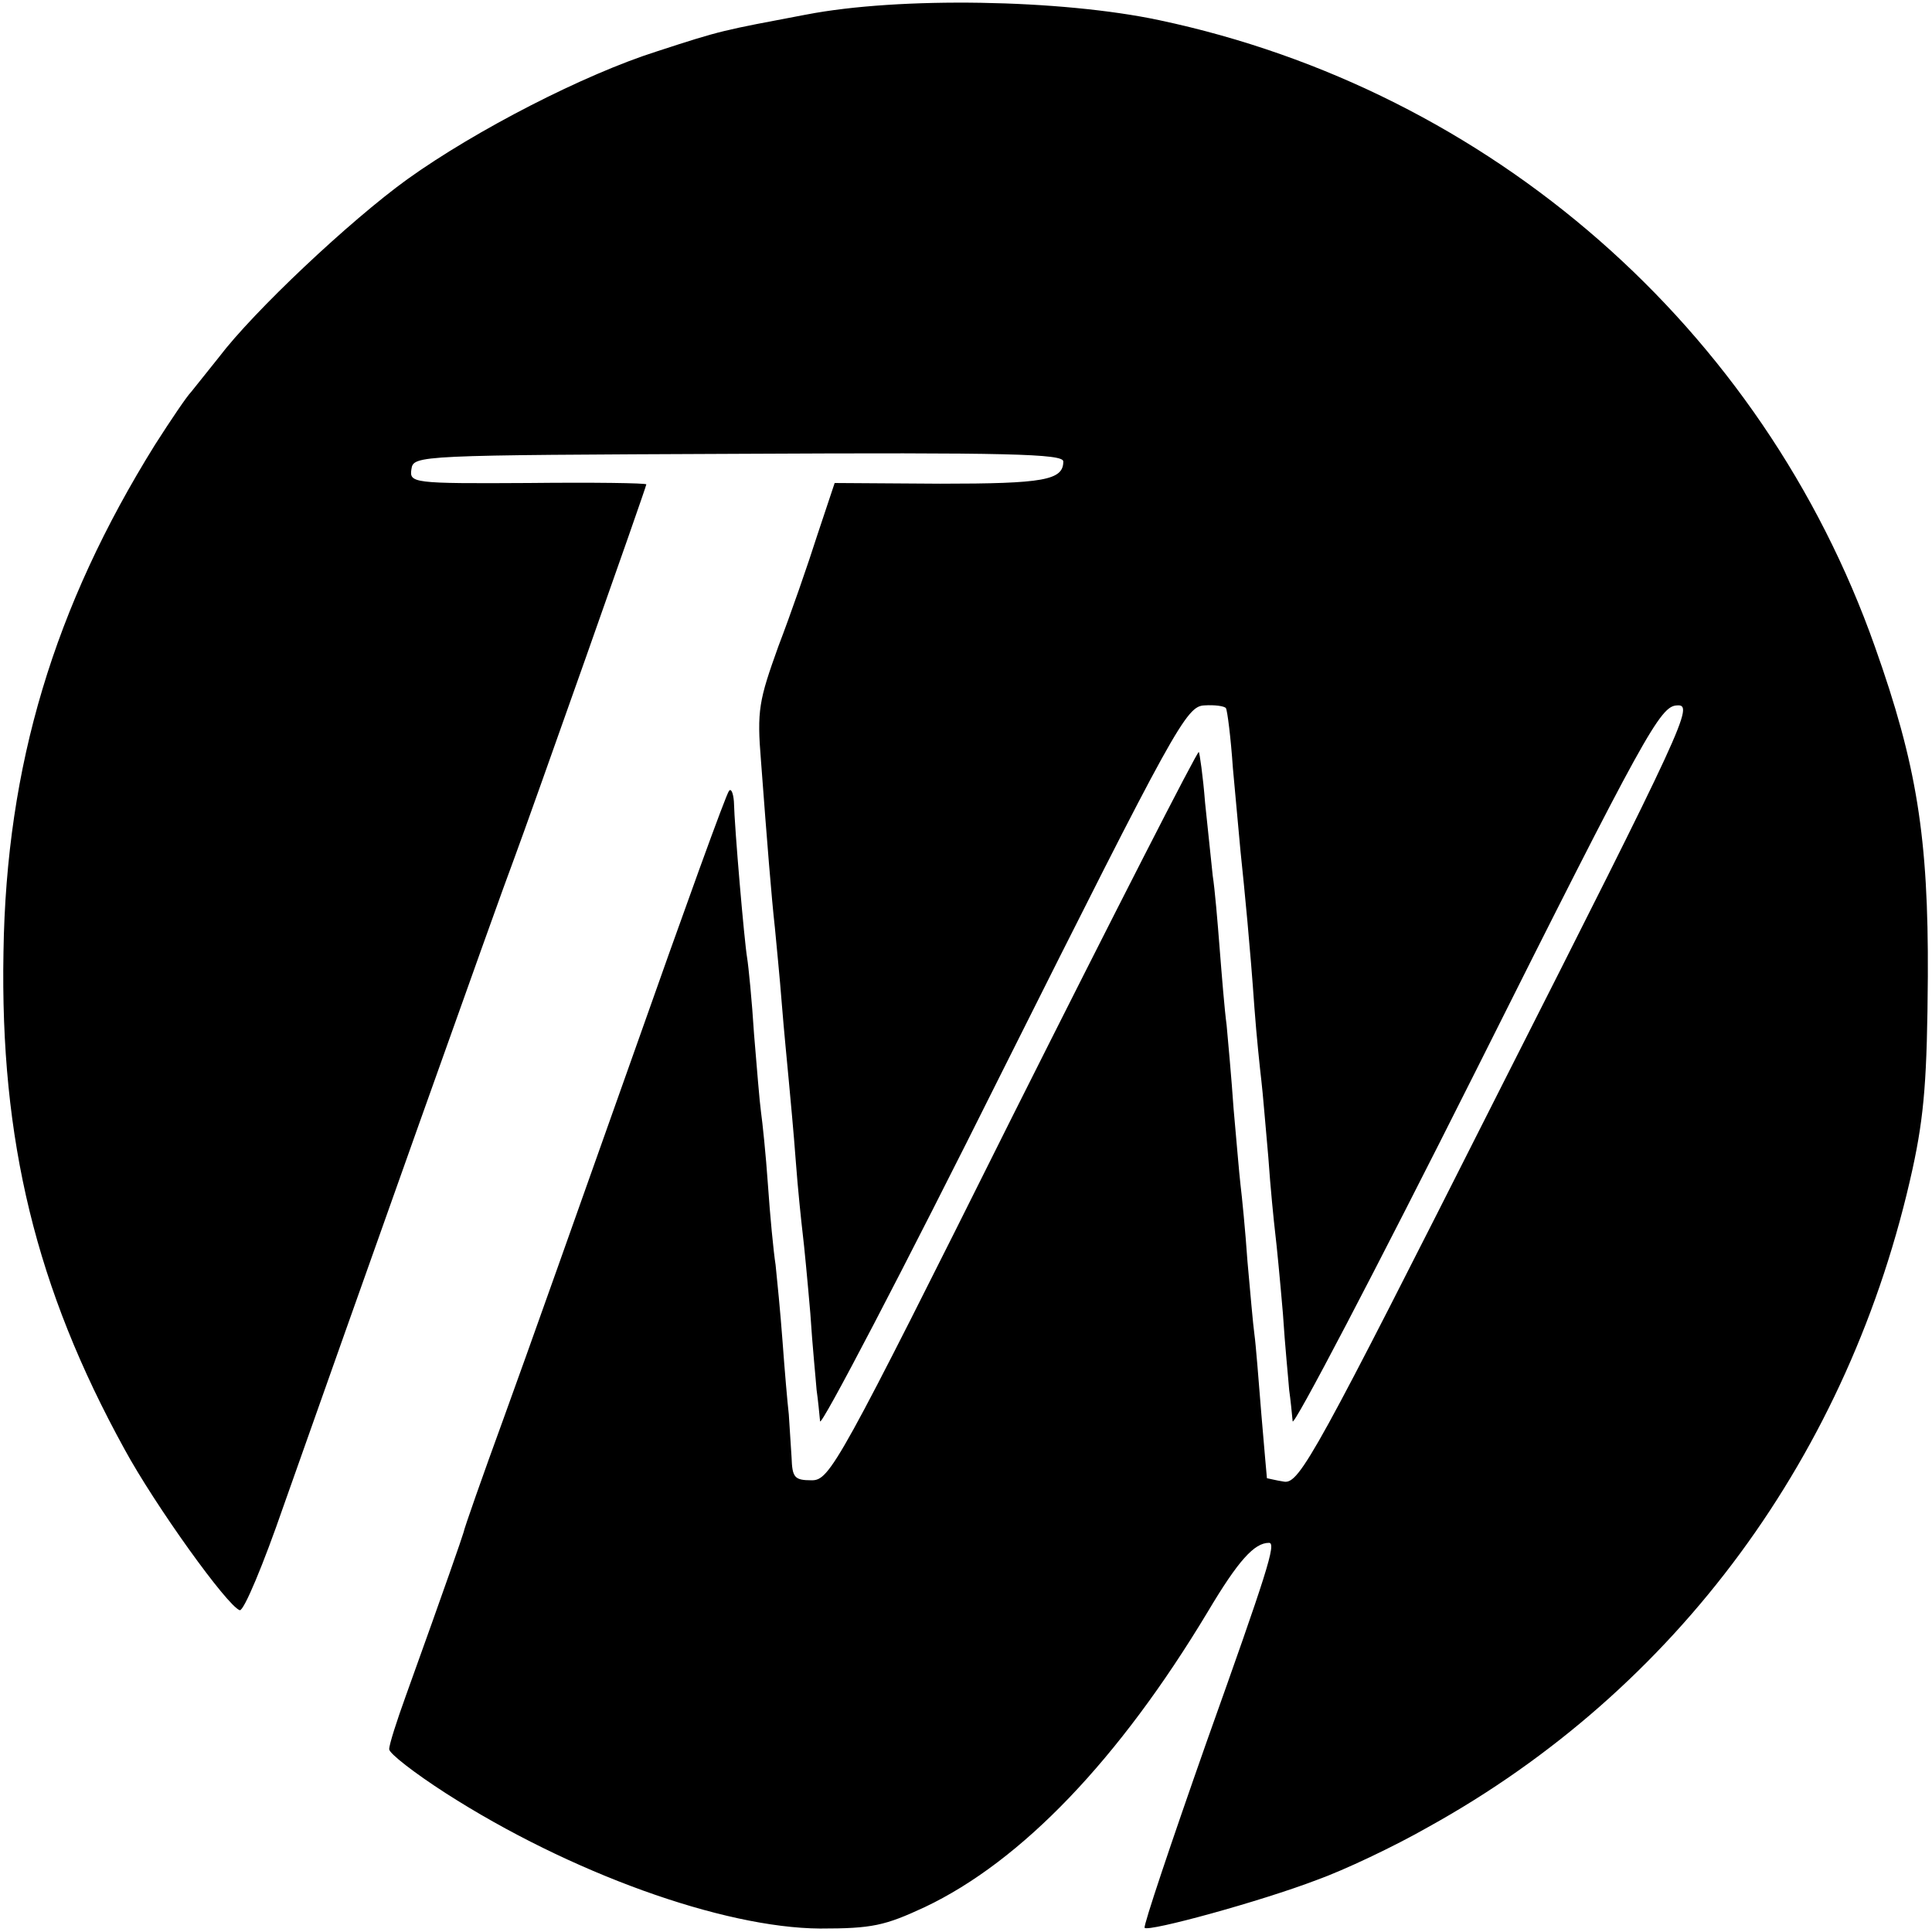 <?xml version="1.0" standalone="no"?>
<!DOCTYPE svg PUBLIC "-//W3C//DTD SVG 20010904//EN"
 "http://www.w3.org/TR/2001/REC-SVG-20010904/DTD/svg10.dtd">
<svg version="1.0" xmlns="http://www.w3.org/2000/svg"
 width="278pt" height="278pt" viewBox="0 0 278 278"
 preserveAspectRatio="xMidYMid meet">
<g transform="translate(0,278) scale(0.1,-0.1)"
fill="#000000" stroke="none">
<path d="M1160 2759 c-121 -23 -120 -22 -215 -53 -104 -33 -260 -113 -359
-184 -83 -60 -221 -190 -271 -256 -17 -21 -35 -44 -40 -50 -6 -6 -29 -40 -52
-76 -145 -233 -214 -461 -218 -730 -5 -271 47 -484 174 -715 44 -81 148 -226
166 -232 6 -1 34 66 63 150 95 269 312 880 332 932 22 59 190 534 190 538 0 2
-77 3 -170 2 -167 -1 -171 0 -168 20 3 20 8 20 471 22 389 2 467 0 467 -11 0
-27 -28 -32 -177 -32 l-152 1 -25 -75 c-13 -41 -38 -113 -56 -160 -28 -78 -31
-92 -25 -165 9 -120 15 -195 20 -240 2 -22 7 -71 10 -110 3 -38 8 -88 10 -110
2 -22 7 -74 10 -115 3 -41 8 -88 10 -105 2 -16 7 -68 11 -115 3 -47 8 -96 9
-110 2 -14 4 -34 5 -45 0 -11 119 216 263 505 248 495 264 524 290 525 15 1
29 -1 31 -4 2 -3 7 -42 10 -86 4 -44 9 -98 11 -120 6 -57 14 -139 20 -225 3
-41 8 -88 10 -105 2 -16 6 -66 10 -110 3 -44 8 -93 10 -110 2 -16 7 -68 11
-115 3 -47 8 -96 9 -110 2 -14 4 -34 5 -45 0 -11 119 216 264 505 244 487 265
524 289 525 25 2 13 -24 -258 -559 -261 -517 -285 -561 -307 -558 -13 2 -24 5
-25 5 0 1 -4 43 -8 92 -4 50 -8 101 -10 115 -2 14 -6 61 -10 105 -3 44 -8 94
-10 110 -2 17 -6 66 -10 110 -3 44 -8 98 -10 120 -3 22 -7 72 -10 110 -3 39
-7 86 -10 105 -2 19 -7 67 -11 105 -3 39 -8 72 -9 73 -2 2 -122 -233 -267
-522 -252 -505 -264 -526 -290 -526 -25 0 -28 4 -29 33 -1 17 -3 46 -4 62 -2
17 -6 64 -9 105 -3 41 -8 91 -10 110 -3 19 -8 71 -11 115 -3 44 -8 91 -10 105
-2 14 -6 64 -10 112 -3 48 -8 98 -10 110 -4 24 -18 185 -19 225 -1 12 -4 19
-7 15 -4 -4 -65 -173 -137 -377 -72 -203 -156 -440 -187 -525 -31 -85 -57
-159 -58 -165 -3 -10 -24 -71 -83 -235 -13 -36 -24 -70 -24 -77 0 -6 36 -34
81 -63 179 -115 399 -194 539 -195 75 0 93 4 151 31 139 66 279 212 407 425
44 74 67 99 88 99 11 0 -3 -43 -90 -287 -51 -145 -91 -264 -89 -267 6 -6 167
38 248 69 39 14 111 48 160 76 358 198 607 537 697 947 17 78 21 132 22 277 1
200 -16 305 -76 474 -162 459 -553 801 -1030 902 -141 30 -374 34 -508 8z"/>
</g>
</svg>
